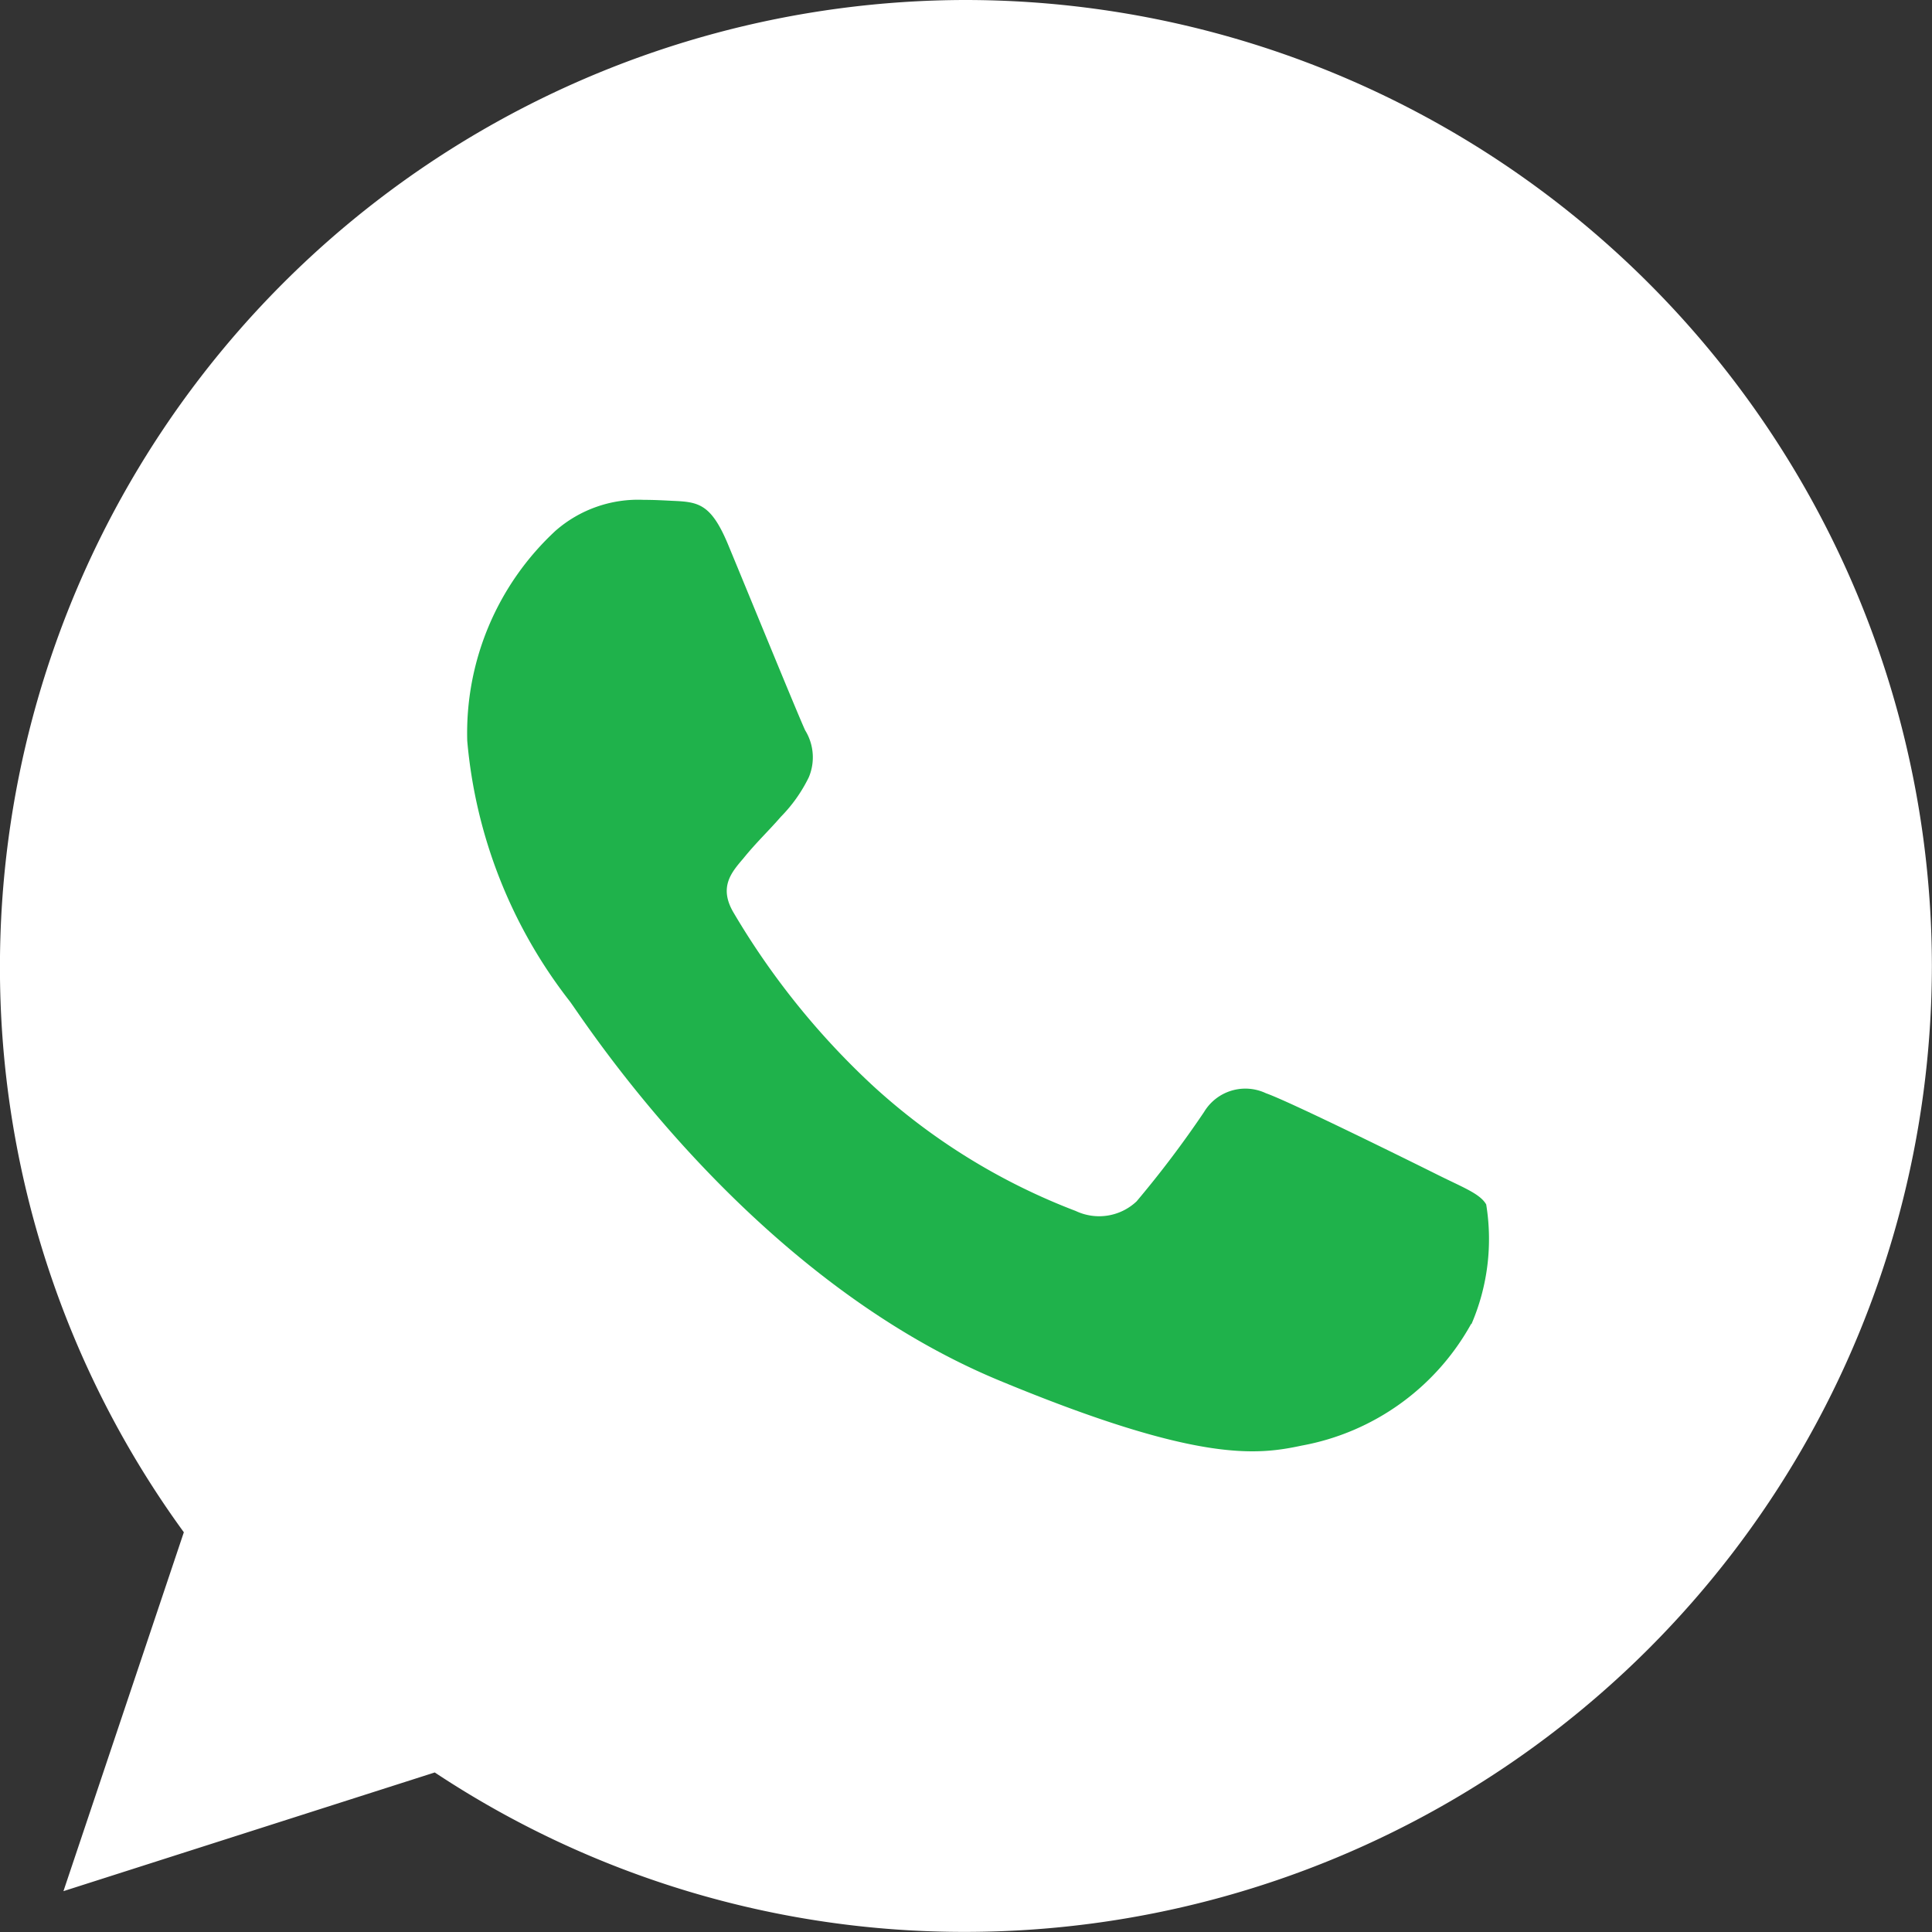 <svg xmlns="http://www.w3.org/2000/svg" width="35.142" height="35.142" viewBox="0 0 35.142 35.142">
  <rect x="0" y="0" width="35.142" height="35.142" fill="#333333" stroke="none"/>
  <g id="Grupo_3225" data-name="Grupo 3225" transform="translate(-1275 -1212)">
    <g id="Grupo_3224" data-name="Grupo 3224">
      <g id="Grupo_3223" data-name="Grupo 3223" transform="translate(1275 1212)">
        <g id="Grupo_1919" data-name="Grupo 1919">
          <path id="Caminho_1" data-name="Caminho 1" d="M-280.139,0h-.009a17.586,17.586,0,0,0-17.567,17.571,17.441,17.441,0,0,0,3.345,10.3l-2.19,6.528,6.754-2.159a17.419,17.419,0,0,0,9.666,2.9,17.588,17.588,0,0,0,17.566-17.571A17.588,17.588,0,0,0-280.139,0" transform="translate(297.714)" fill="#fff"/>
        </g>
        <g id="Grupo_1920" data-name="Grupo 1920" transform="translate(8.499 9.087)">
          <path id="Caminho_2" data-name="Caminho 2" d="M-327.93-269.182a4.431,4.431,0,0,1-3.081,2.216c-.82.175-1.892.314-5.5-1.182-4.614-1.912-7.586-6.6-7.817-6.9a8.969,8.969,0,0,1-1.864-4.736,5.013,5.013,0,0,1,1.605-3.821,2.281,2.281,0,0,1,1.605-.563c.194,0,.369.01.526.018.461.02.693.047,1,.775.379.913,1.3,3.166,1.411,3.4a.935.935,0,0,1,.067.85,2.715,2.715,0,0,1-.508.72c-.232.267-.451.471-.683.758-.212.249-.451.516-.185.977a13.942,13.942,0,0,0,2.548,3.166,11.549,11.549,0,0,0,3.682,2.271.993.993,0,0,0,1.107-.175,18.961,18.961,0,0,0,1.227-1.625.876.876,0,0,1,1.127-.341c.424.147,2.667,1.256,3.128,1.486s.765.341.877.536a3.909,3.909,0,0,1-.269,2.179" transform="translate(346.192 284.173)" fill="#1fb24b"/>
        </g>
      </g>
    </g>
  </g>
</svg>
